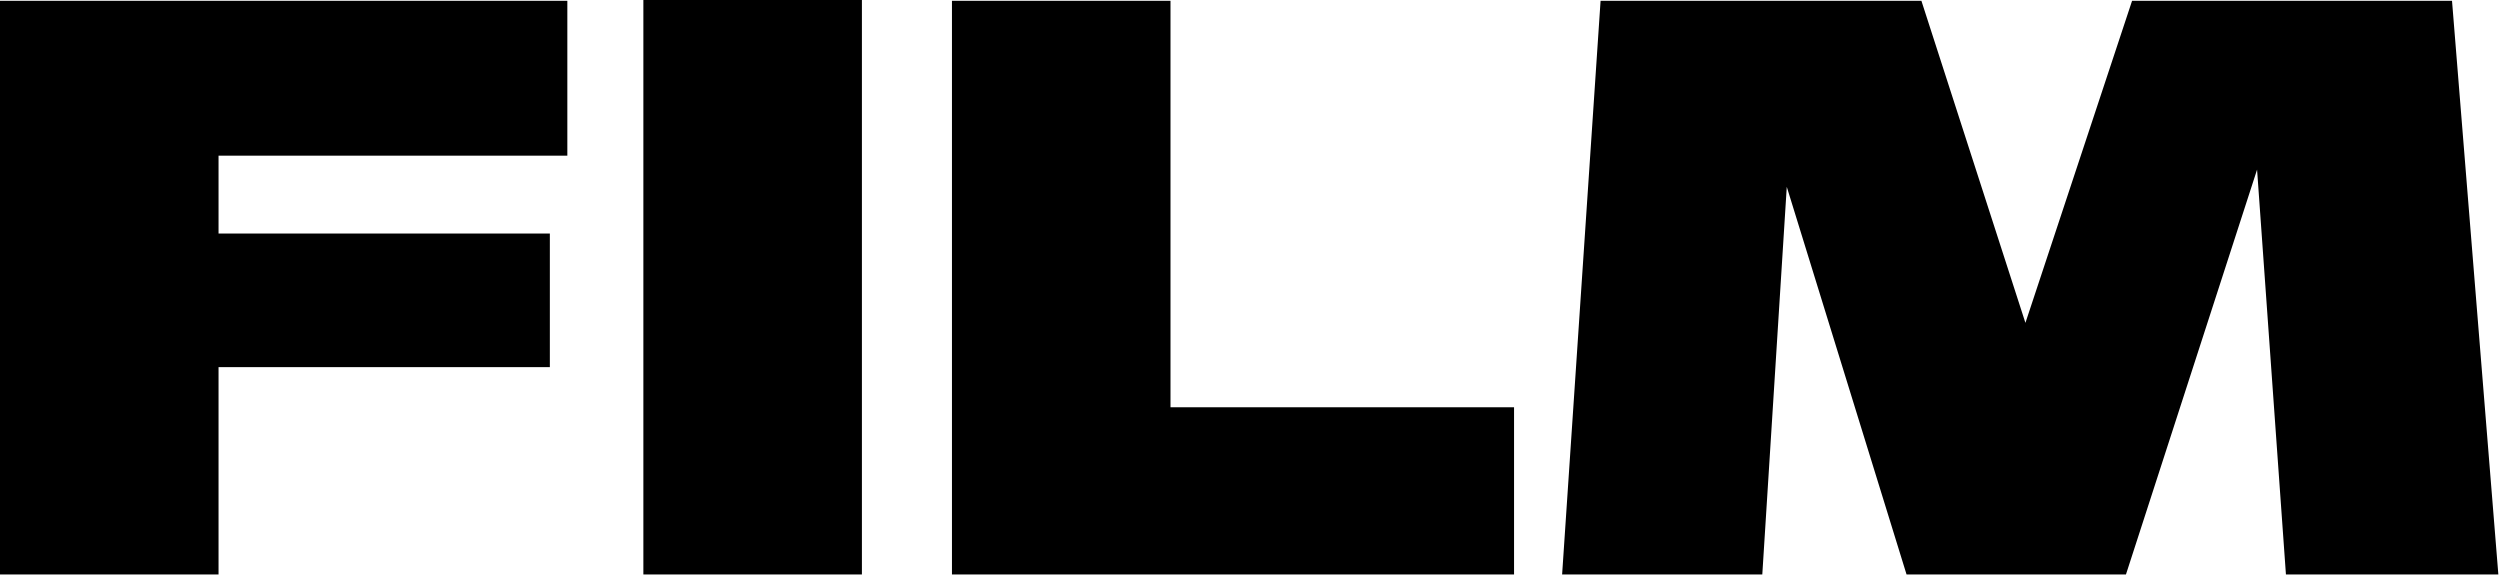 <?xml version="1.0" encoding="UTF-8"?>
<svg width="377px" height="87px" viewBox="0 0 377 87" version="1.1" xmlns="http://www.w3.org/2000/svg" xmlns:xlink="http://www.w3.org/1999/xlink">
    <g id="Page-1" stroke="none" stroke-width="1" fill="none" fill-rule="evenodd">
        <path d="M97.02,86.625 L129.976,86.625 L129.976,0 L97.02,0 L97.02,86.625 Z M321.517,0.122 L305.433,48.687 L289.748,0.122 L241.367,0.122 L235.568,86.625 L265.755,86.625 L269.446,28.176 L287.506,86.625 L320.595,86.625 L340.366,25.58 L344.718,86.625 L376.75,86.625 L369.764,0.122 L321.517,0.122 Z M143.555,0.122 L143.555,86.625 L228.319,86.625 L228.319,61.416 L176.511,61.416 L176.511,0.122 L143.555,0.122 Z M0,0.122 L0,86.625 L32.956,86.625 L32.956,55.362 L82.917,55.362 L82.917,35.218 L32.956,35.218 L32.956,23.478 L85.555,23.478 L85.555,0.122 L0,0.122 Z" fill="#000000"></path>
    </g>
</svg>